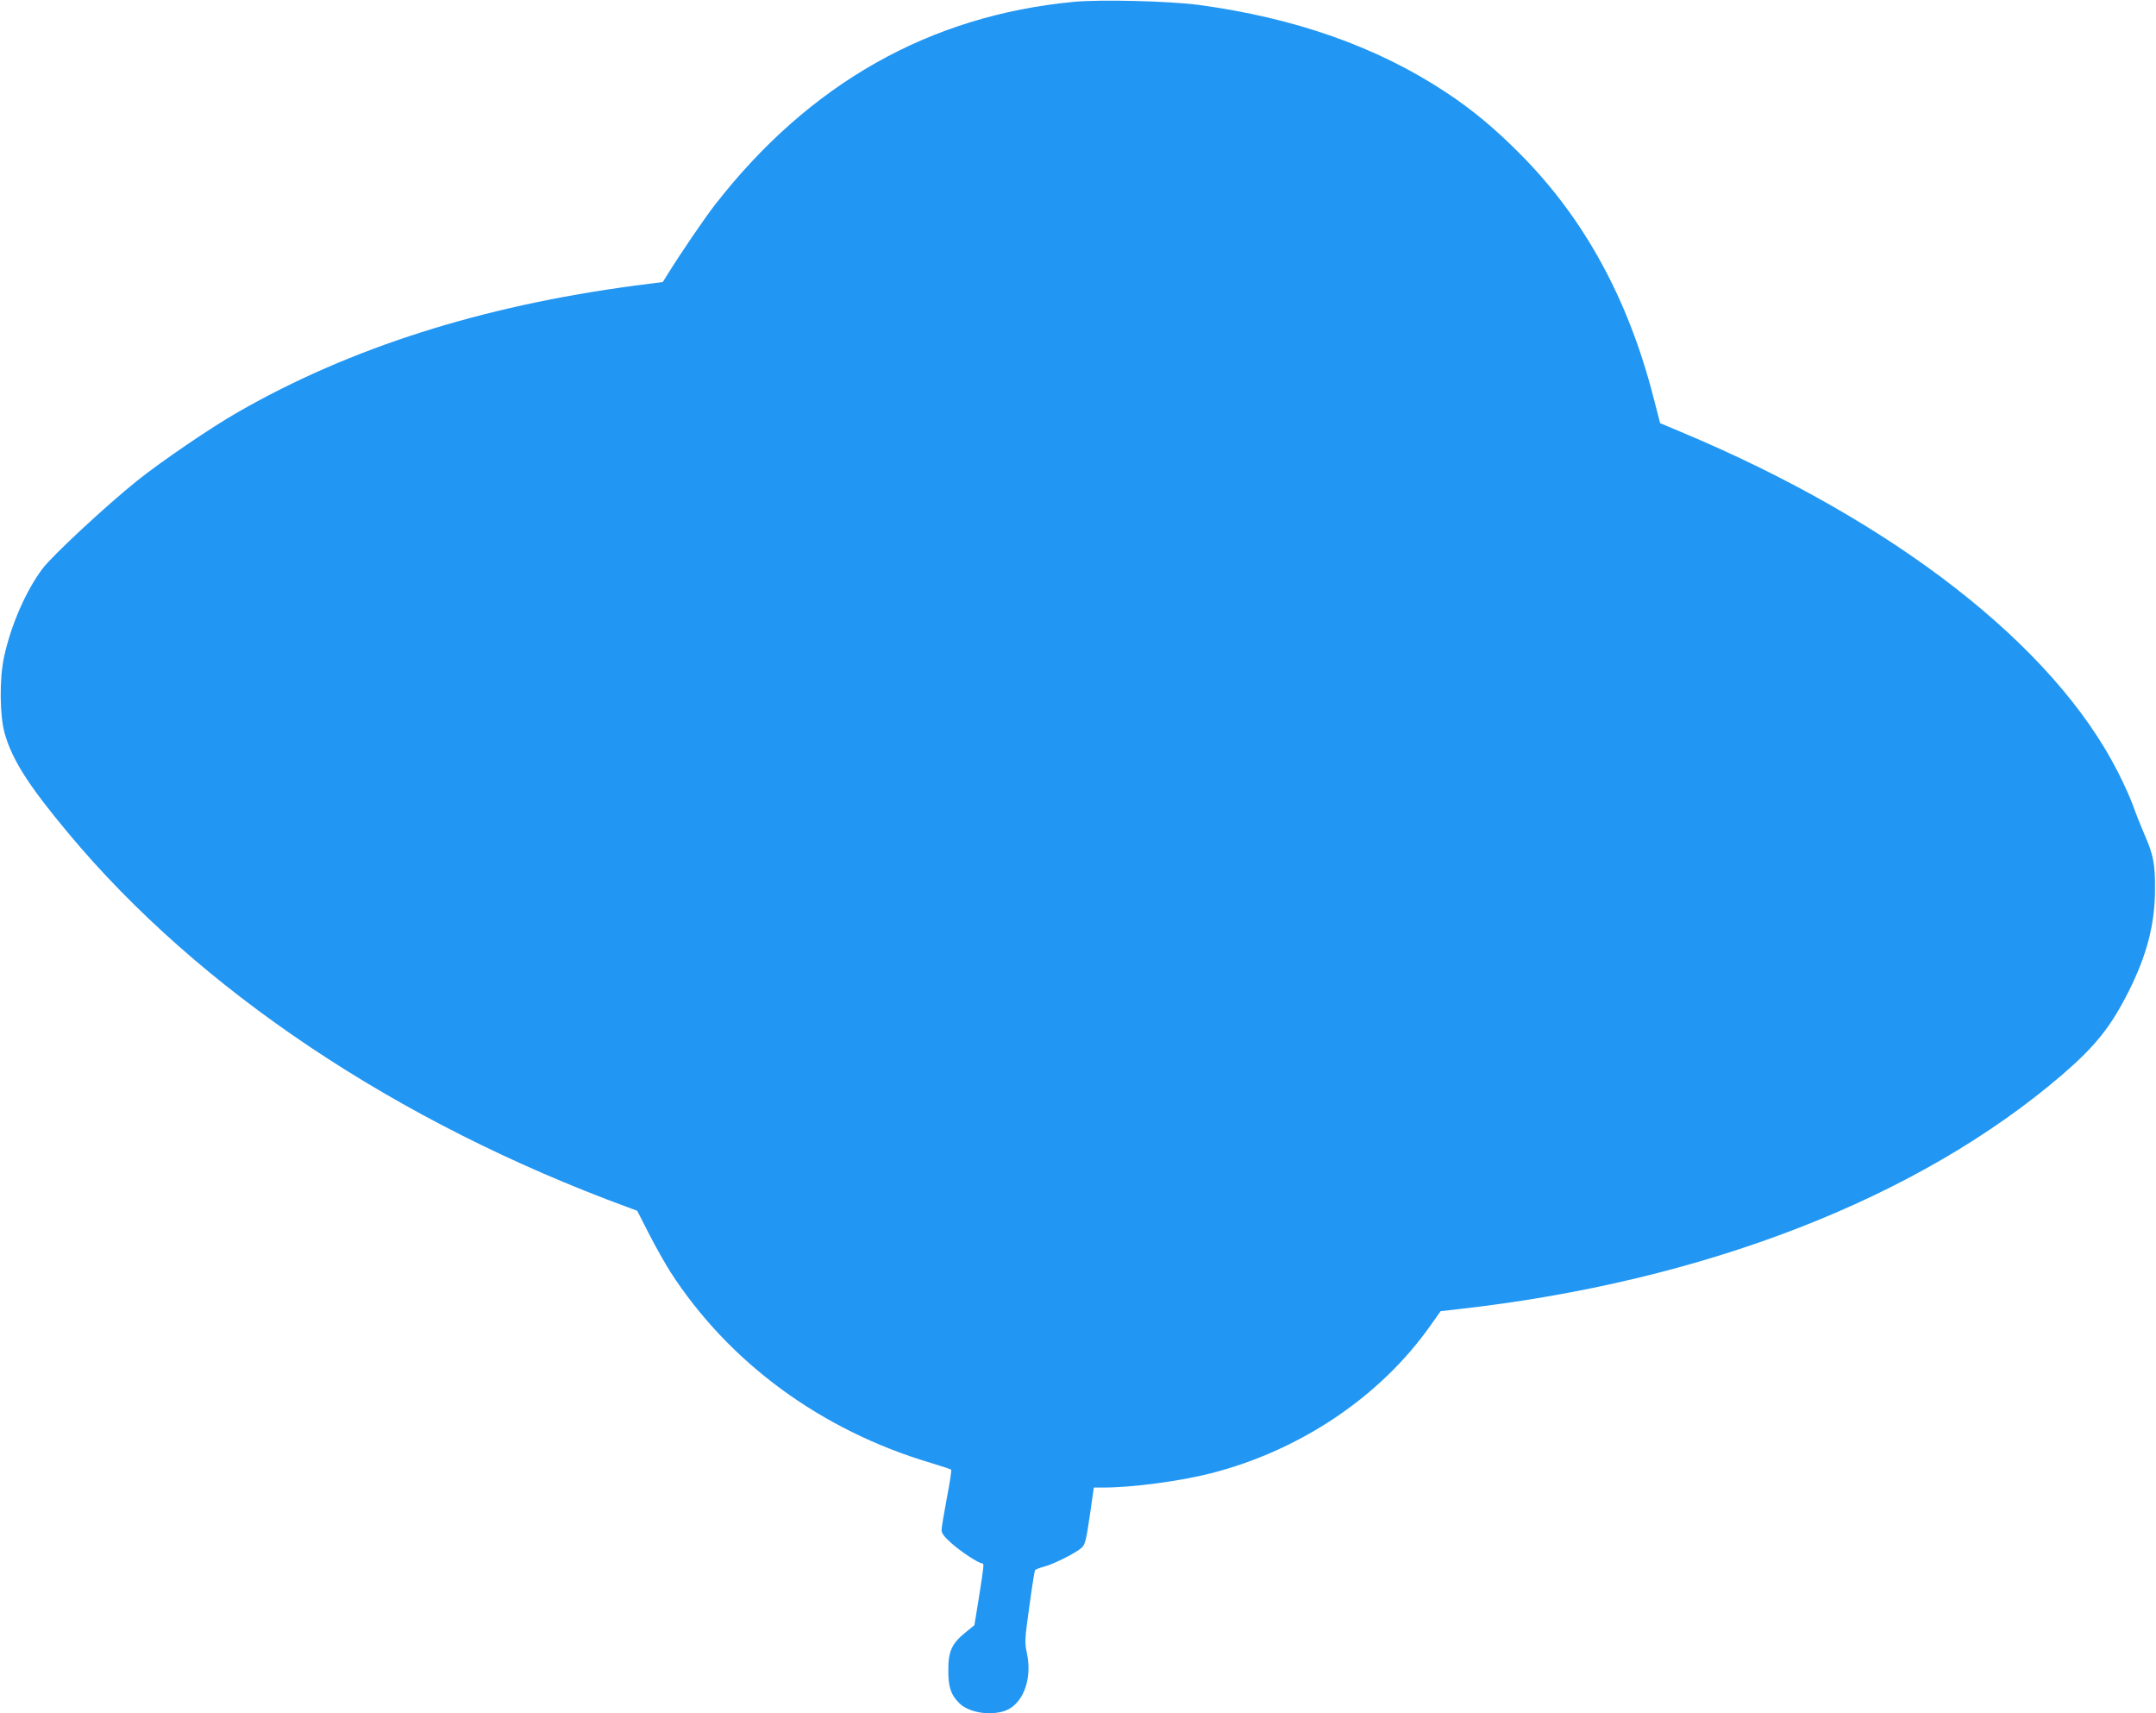 <?xml version="1.0" standalone="no"?>
<!DOCTYPE svg PUBLIC "-//W3C//DTD SVG 20010904//EN"
 "http://www.w3.org/TR/2001/REC-SVG-20010904/DTD/svg10.dtd">
<svg version="1.0" xmlns="http://www.w3.org/2000/svg"
 width="1280pt" height="1017pt" viewBox="0 0 1280 1017"
 preserveAspectRatio="xMidYMid meet">
<g transform="translate(0,1017) scale(0.1,-0.1)"
fill="#2196f3" stroke="none">
<path d="M6375 10159 c-855 -81 -1569 -484 -2129 -1203 -65 -84 -202 -284
-291 -428 l-20 -32 -170 -22 c-907 -121 -1685 -368 -2350 -749 -158 -90 -458
-294 -600 -408 -186 -149 -504 -445 -563 -523 -99 -133 -187 -334 -228 -524
-28 -128 -26 -349 4 -454 45 -157 140 -307 377 -591 777 -933 1951 -1718 3324
-2222 l54 -20 71 -139 c39 -76 96 -177 126 -224 348 -539 896 -941 1547 -1134
63 -19 117 -37 120 -40 3 -3 -8 -79 -26 -170 -17 -90 -31 -175 -31 -189 0 -18
16 -40 58 -77 54 -49 162 -120 183 -120 12 0 11 -11 -19 -201 l-27 -166 -54
-44 c-80 -65 -101 -111 -101 -221 0 -101 14 -146 63 -196 53 -54 168 -77 262
-51 113 31 176 184 142 344 -14 67 -14 80 14 278 15 114 31 212 34 216 2 5 26
14 52 21 56 14 192 82 225 113 20 19 27 45 48 190 l24 167 57 0 c171 0 457 38
640 85 530 136 1004 455 1301 876 l61 86 106 12 c1457 163 2731 658 3586 1393
197 170 288 285 393 494 108 215 156 400 156 604 1 153 -9 205 -64 330 -20 47
-50 121 -65 165 -16 44 -56 134 -90 200 -381 753 -1329 1491 -2595 2021 l-124
52 -38 147 c-150 588 -412 1068 -793 1451 -150 151 -284 263 -442 367 -409
270 -896 441 -1468 518 -175 23 -582 33 -740 18z"/>
</g>
</svg>
